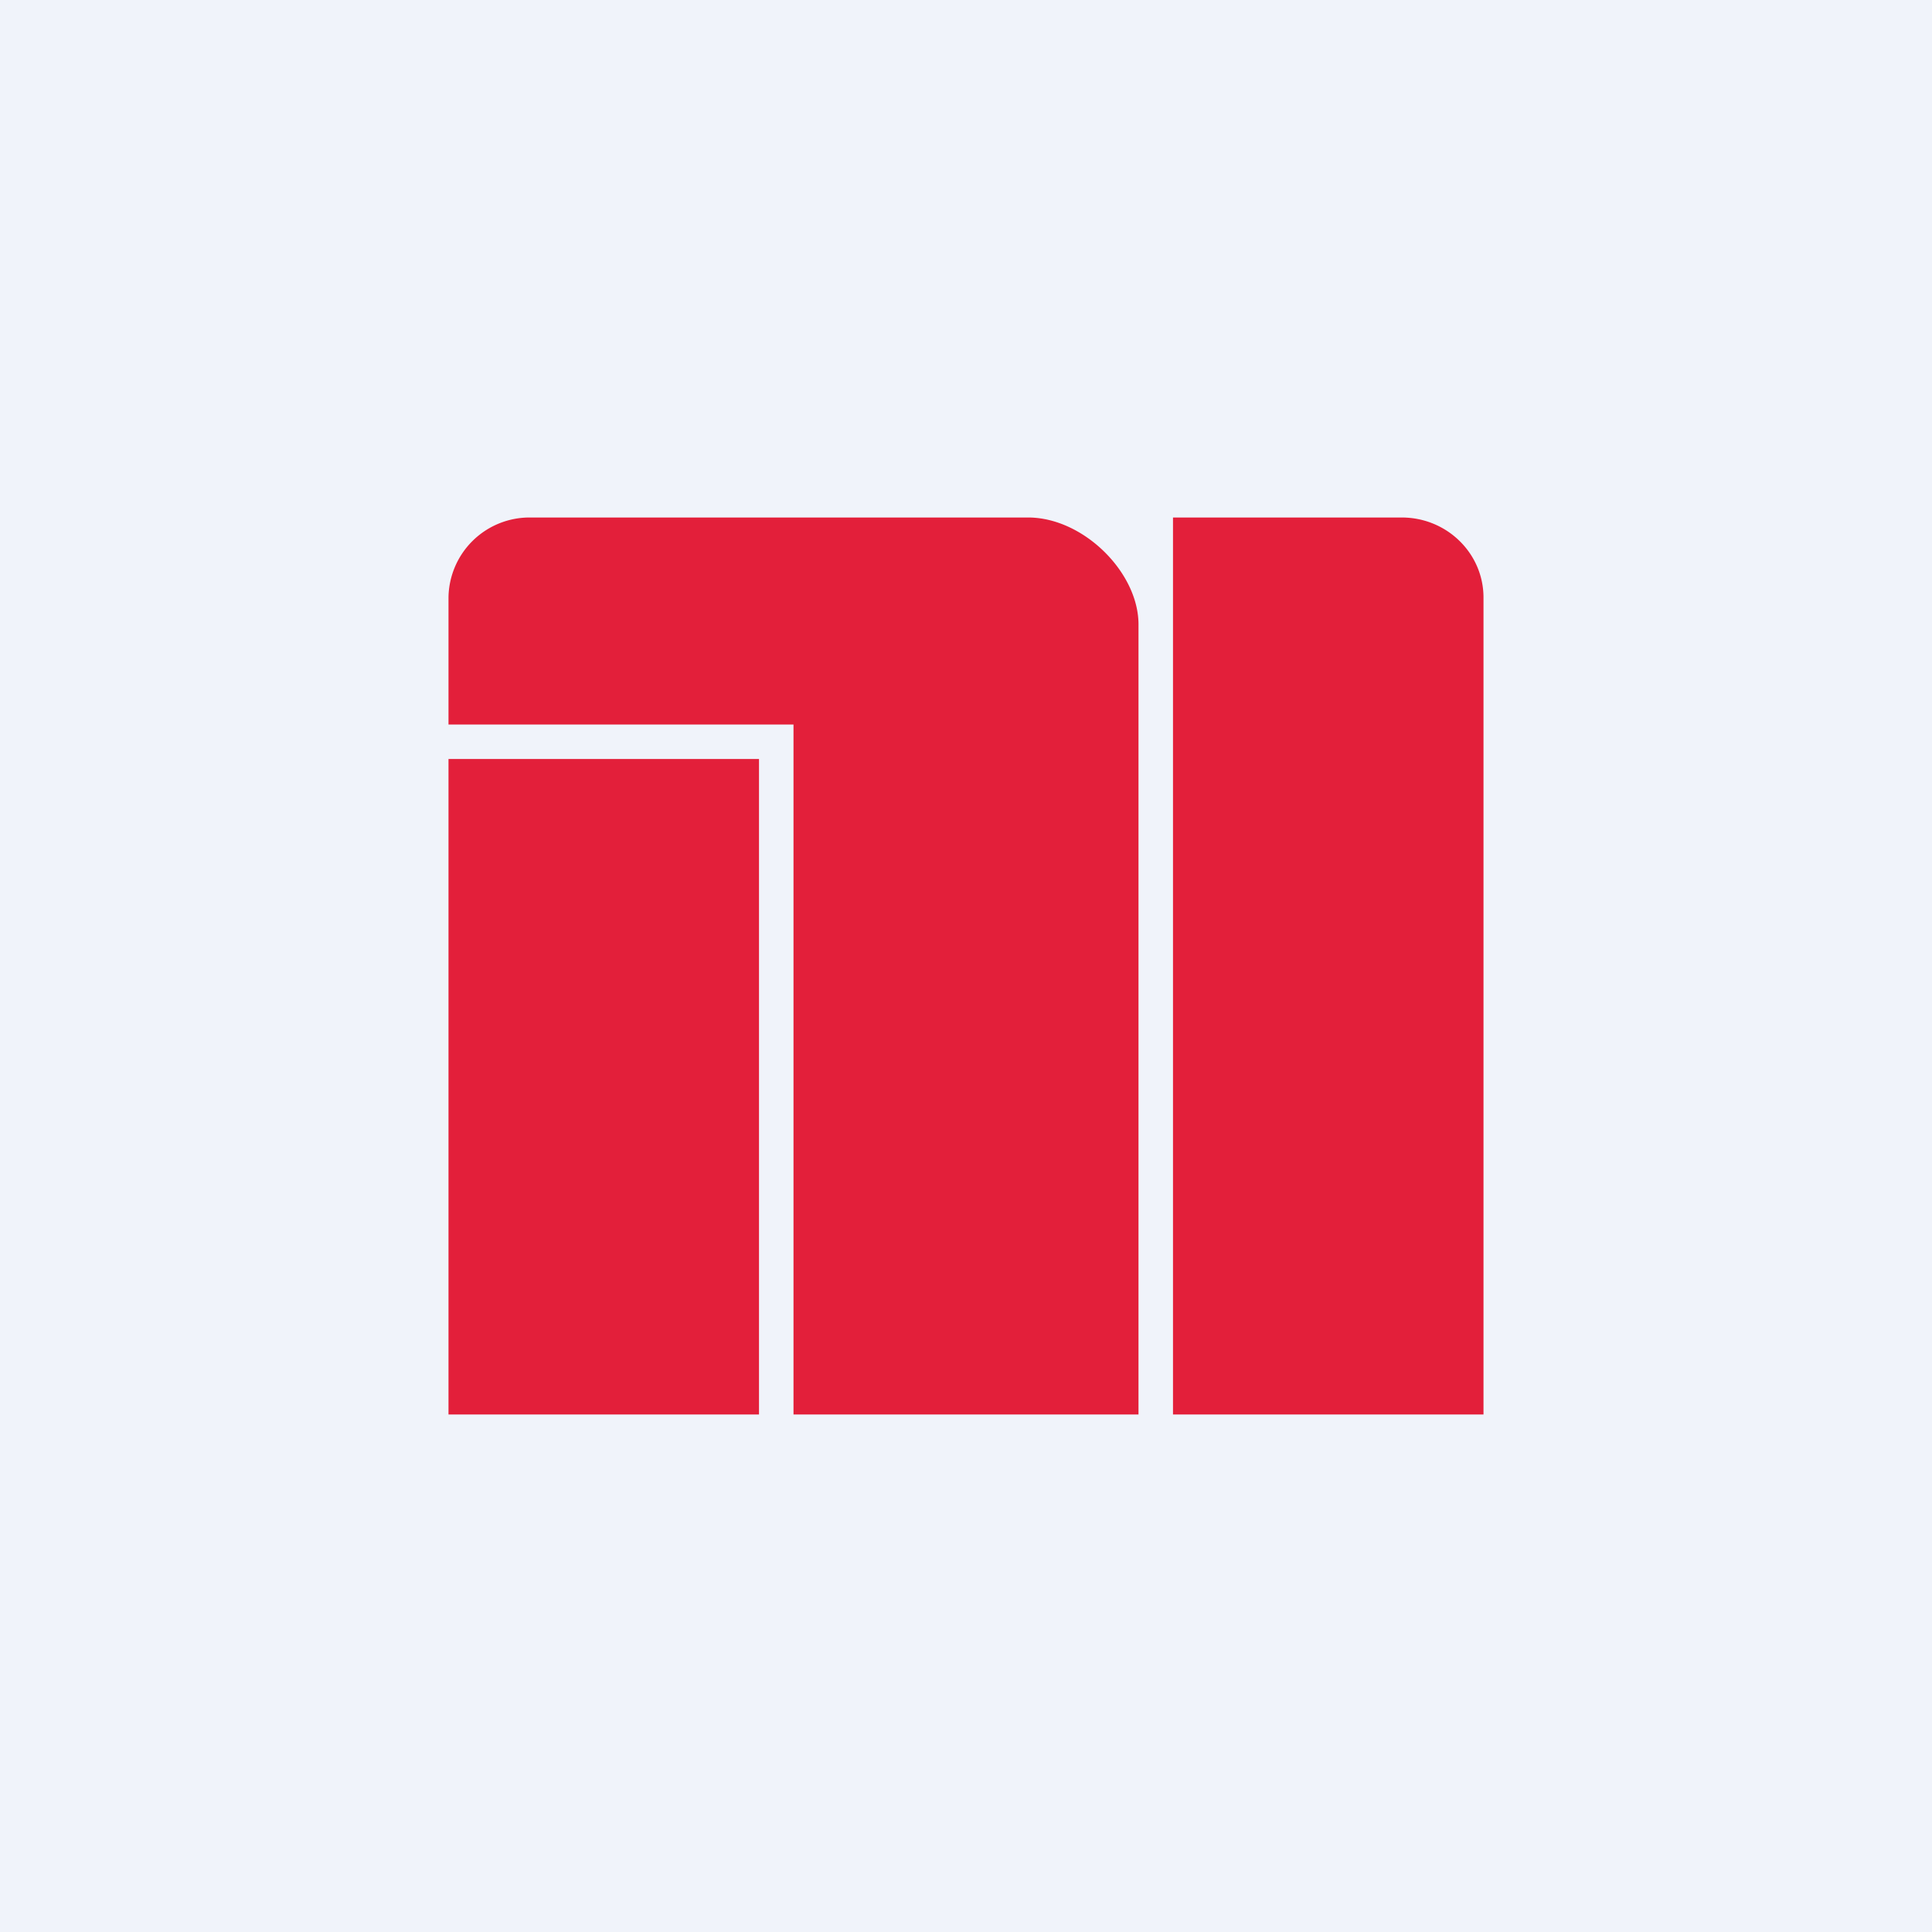 <!-- by TradingView --><svg width="56" height="56" viewBox="0 0 56 56" xmlns="http://www.w3.org/2000/svg"><path fill="#F0F3FA" d="M0 0h56v56H0z"/><path d="M34 41V15h6.63c1.31 0 2.37 1.04 2.37 2.32V41h-9Zm-1 0V18.1c0-1.51-1.6-3.1-3.2-3.1H15.37A2.35 2.35 0 0 0 13 17.32V21h10v20h10Zm-11 0h-9V22h9v19Z" fill="#E31F3A"/></svg>